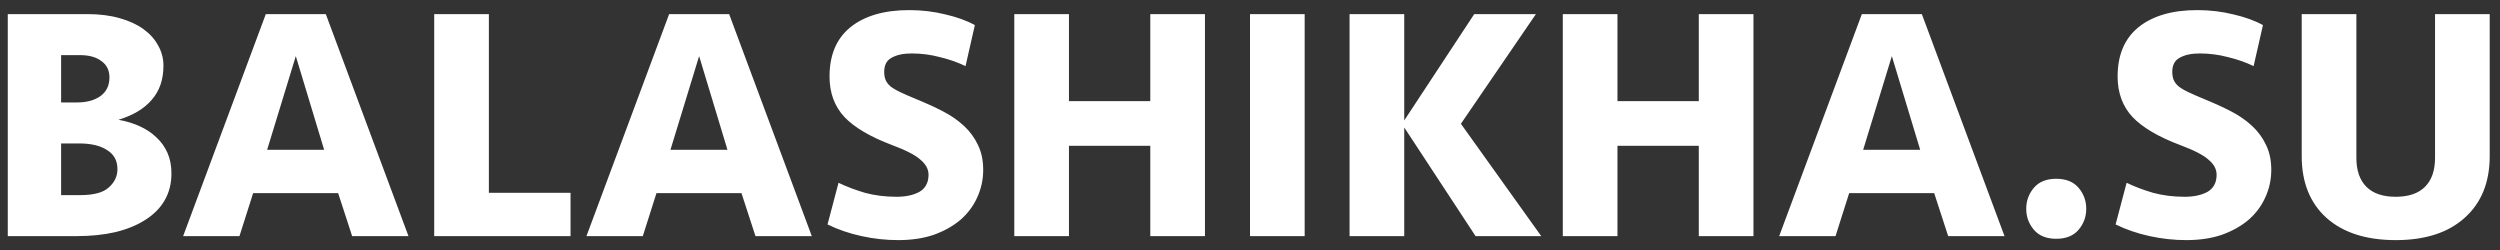 <svg width="180" height="18" viewBox="0 0 180 18" fill="none" xmlns="http://www.w3.org/2000/svg">
<rect x="0" y="0" width="180" height="18" fill="#333333" stroke="none"/>
<path d="M12.344 12.488C12.344 13.208 12.184 13.848 11.864 14.408C11.544 14.968 11.08 15.44 10.472 15.824C9.88 16.208 9.16 16.504 8.312 16.712C7.48 16.904 6.552 17 5.528 17H0.56V1.016H6.296C7.16 1.016 7.928 1.112 8.6 1.304C9.288 1.496 9.864 1.76 10.328 2.096C10.792 2.432 11.144 2.824 11.384 3.272C11.64 3.72 11.768 4.208 11.768 4.736C11.768 5.728 11.488 6.544 10.928 7.184C10.384 7.824 9.584 8.304 8.528 8.624C9.072 8.72 9.576 8.872 10.04 9.08C10.504 9.288 10.904 9.552 11.24 9.872C11.592 10.192 11.864 10.568 12.056 11C12.248 11.432 12.344 11.928 12.344 12.488ZM8.456 12.176C8.456 11.568 8.208 11.112 7.712 10.808C7.232 10.488 6.56 10.328 5.696 10.328H4.4V14.048H5.792C6.752 14.048 7.432 13.864 7.832 13.496C8.248 13.128 8.456 12.688 8.456 12.176ZM5.552 7.376C6.24 7.376 6.8 7.224 7.232 6.92C7.664 6.6 7.88 6.152 7.88 5.576C7.88 5.064 7.688 4.672 7.304 4.4C6.936 4.112 6.416 3.968 5.744 3.968H4.4V7.376H5.552ZM24.346 13.904H18.226L17.242 17H13.186L19.138 1.016H23.458L29.41 17H25.354L24.346 13.904ZM19.234 10.784H23.338L21.298 4.04L19.234 10.784ZM35.199 1.016V13.88H41.079V17H31.263V1.016H35.199ZM53.386 13.904H47.266L46.282 17H42.225L48.178 1.016H52.498L58.45 17H54.394L53.386 13.904ZM48.273 10.784H52.377L50.337 4.04L48.273 10.784ZM70.79 12.224C70.79 12.928 70.646 13.592 70.358 14.216C70.086 14.824 69.686 15.36 69.158 15.824C68.63 16.272 67.99 16.632 67.238 16.904C66.486 17.16 65.63 17.288 64.67 17.288C63.79 17.288 62.91 17.192 62.03 17C61.15 16.808 60.334 16.528 59.582 16.16L60.374 13.16C60.934 13.432 61.566 13.672 62.27 13.88C62.974 14.072 63.734 14.168 64.55 14.168C65.222 14.168 65.774 14.048 66.206 13.808C66.638 13.552 66.854 13.144 66.854 12.584C66.854 12.184 66.662 11.824 66.278 11.504C65.91 11.168 65.23 10.816 64.238 10.448C62.67 9.856 61.526 9.184 60.806 8.432C60.086 7.664 59.726 6.688 59.726 5.504C59.726 3.952 60.23 2.768 61.238 1.952C62.262 1.136 63.67 0.728 65.462 0.728C66.374 0.728 67.246 0.832 68.078 1.04C68.91 1.232 69.614 1.488 70.19 1.808L69.518 4.76C68.958 4.488 68.342 4.272 67.67 4.112C67.014 3.936 66.334 3.848 65.63 3.848C65.038 3.848 64.558 3.952 64.19 4.16C63.838 4.352 63.662 4.688 63.662 5.168C63.662 5.392 63.694 5.584 63.758 5.744C63.822 5.904 63.934 6.056 64.094 6.2C64.27 6.344 64.51 6.488 64.814 6.632C65.118 6.776 65.502 6.944 65.966 7.136C66.638 7.408 67.27 7.696 67.862 8C68.454 8.304 68.966 8.656 69.398 9.056C69.83 9.456 70.166 9.912 70.406 10.424C70.662 10.936 70.79 11.536 70.79 12.224ZM82.821 17V10.496H76.965V17H73.029V1.016H76.965V7.28H82.821V1.016H86.757V17H82.821ZM93.936 17H90V1.016H93.936V17ZM97.169 17V1.016H101.105V8.672L106.145 1.016H110.585L105.185 8.912L110.969 17H106.241L101.105 9.176V17H97.169ZM122.313 17V10.496H116.457V17H112.521V1.016H116.457V7.28H122.313V1.016H126.249V17H122.313ZM139.261 13.904H133.141L132.157 17H128.101L134.053 1.016H138.373L144.325 17H140.269L139.261 13.904ZM134.148 10.784H138.253L136.213 4.04L134.148 10.784ZM145.889 15.032C145.889 14.456 146.073 13.952 146.441 13.52C146.809 13.088 147.345 12.872 148.049 12.872C148.753 12.872 149.289 13.088 149.657 13.52C150.025 13.952 150.209 14.456 150.209 15.032C150.209 15.608 150.025 16.112 149.657 16.544C149.289 16.976 148.753 17.192 148.049 17.192C147.345 17.192 146.809 16.976 146.441 16.544C146.073 16.112 145.889 15.608 145.889 15.032ZM163.532 12.224C163.532 12.928 163.388 13.592 163.1 14.216C162.828 14.824 162.428 15.36 161.9 15.824C161.372 16.272 160.732 16.632 159.98 16.904C159.228 17.16 158.372 17.288 157.412 17.288C156.532 17.288 155.652 17.192 154.772 17C153.892 16.808 153.076 16.528 152.324 16.16L153.116 13.16C153.676 13.432 154.308 13.672 155.012 13.88C155.716 14.072 156.476 14.168 157.292 14.168C157.964 14.168 158.516 14.048 158.948 13.808C159.38 13.552 159.596 13.144 159.596 12.584C159.596 12.184 159.404 11.824 159.02 11.504C158.652 11.168 157.972 10.816 156.98 10.448C155.412 9.856 154.268 9.184 153.548 8.432C152.828 7.664 152.468 6.688 152.468 5.504C152.468 3.952 152.972 2.768 153.98 1.952C155.004 1.136 156.412 0.728 158.204 0.728C159.116 0.728 159.988 0.832 160.82 1.04C161.652 1.232 162.356 1.488 162.932 1.808L162.26 4.76C161.7 4.488 161.084 4.272 160.412 4.112C159.756 3.936 159.076 3.848 158.372 3.848C157.78 3.848 157.3 3.952 156.932 4.16C156.58 4.352 156.404 4.688 156.404 5.168C156.404 5.392 156.436 5.584 156.5 5.744C156.564 5.904 156.676 6.056 156.836 6.2C157.012 6.344 157.252 6.488 157.556 6.632C157.86 6.776 158.244 6.944 158.708 7.136C159.38 7.408 160.012 7.696 160.604 8C161.196 8.304 161.708 8.656 162.14 9.056C162.572 9.456 162.908 9.912 163.148 10.424C163.404 10.936 163.532 11.536 163.532 12.224ZM175.323 1.016H179.259V11.24C179.259 13.128 178.659 14.608 177.459 15.68C176.275 16.752 174.619 17.288 172.491 17.288C170.363 17.288 168.699 16.752 167.499 15.68C166.315 14.608 165.723 13.128 165.723 11.24V1.016H169.659V11.36C169.659 12.272 169.899 12.968 170.379 13.448C170.859 13.928 171.563 14.168 172.491 14.168C173.419 14.168 174.123 13.928 174.603 13.448C175.083 12.968 175.323 12.272 175.323 11.36V1.016Z" fill="white"/>
</svg>
